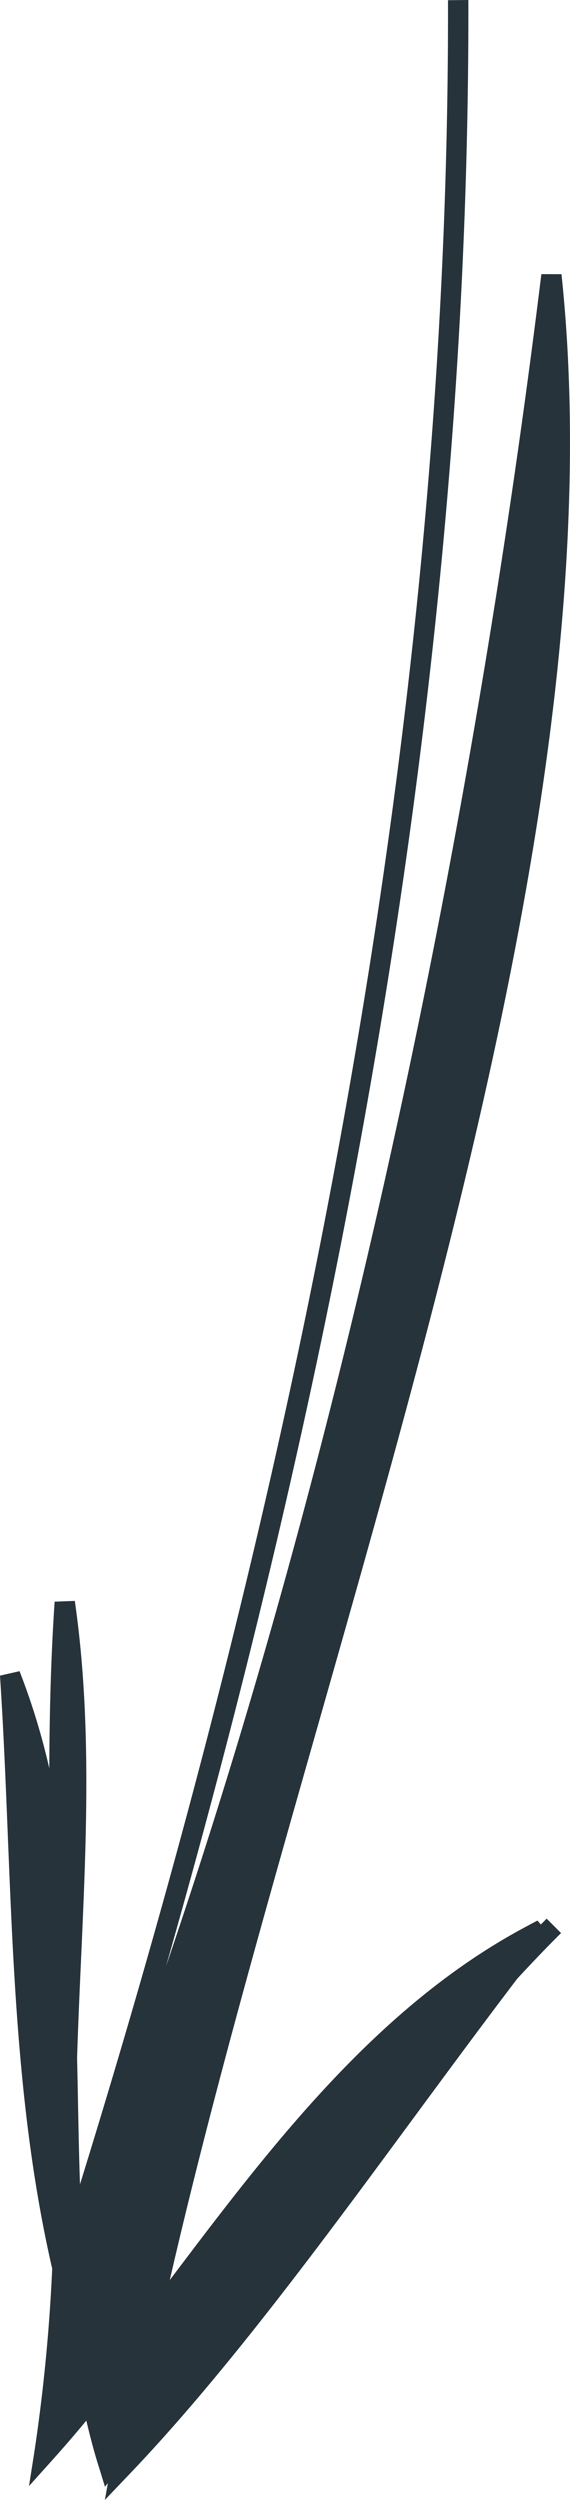 <?xml version="1.0" encoding="UTF-8"?> <svg xmlns="http://www.w3.org/2000/svg" id="Layer_1" data-name="Layer 1" viewBox="0 0 21.754 95.403"><path d="M4.001,95.403l.891-.934c4.991-5.21,9.97-12.548,14.852-18.962.556-.601,1.105-1.178,1.669-1.738l-.551-.551c-.075.078-.155.158-.223.225l-.124-.15c-.13.065-.249.128-.373.197-5.721,3.02-9.823,8.43-13.662,13.521C12.033,62.846,23.857,33.349,21.429,10.463l-.768-.001C18.127,31.071,13.417,54.268,6.336,75.035,13.238,50.843,17.937,25.341,17.875,0l-.778.008C17.173,28.234,11.296,56.724,3.053,83.357c-.055-1.594-.073-3.205-.111-4.817.18-5.824.741-11.722-.087-17.447l-.77.029c-.142,2.114-.196,4.235-.204,6.359A26.267,26.267,0,0,0,.746,63.775L0,63.945C.495,71.465.289,79.176,1.992,86.577a67.519,67.519,0,0,1-.683,7.009L1.106,94.873l.871-.969c.44-.49.882-1,1.317-1.529.149.622.306,1.237.501,1.837l.21.686.112-.135-.115.64Z" style="fill:#26333a"></path></svg> 